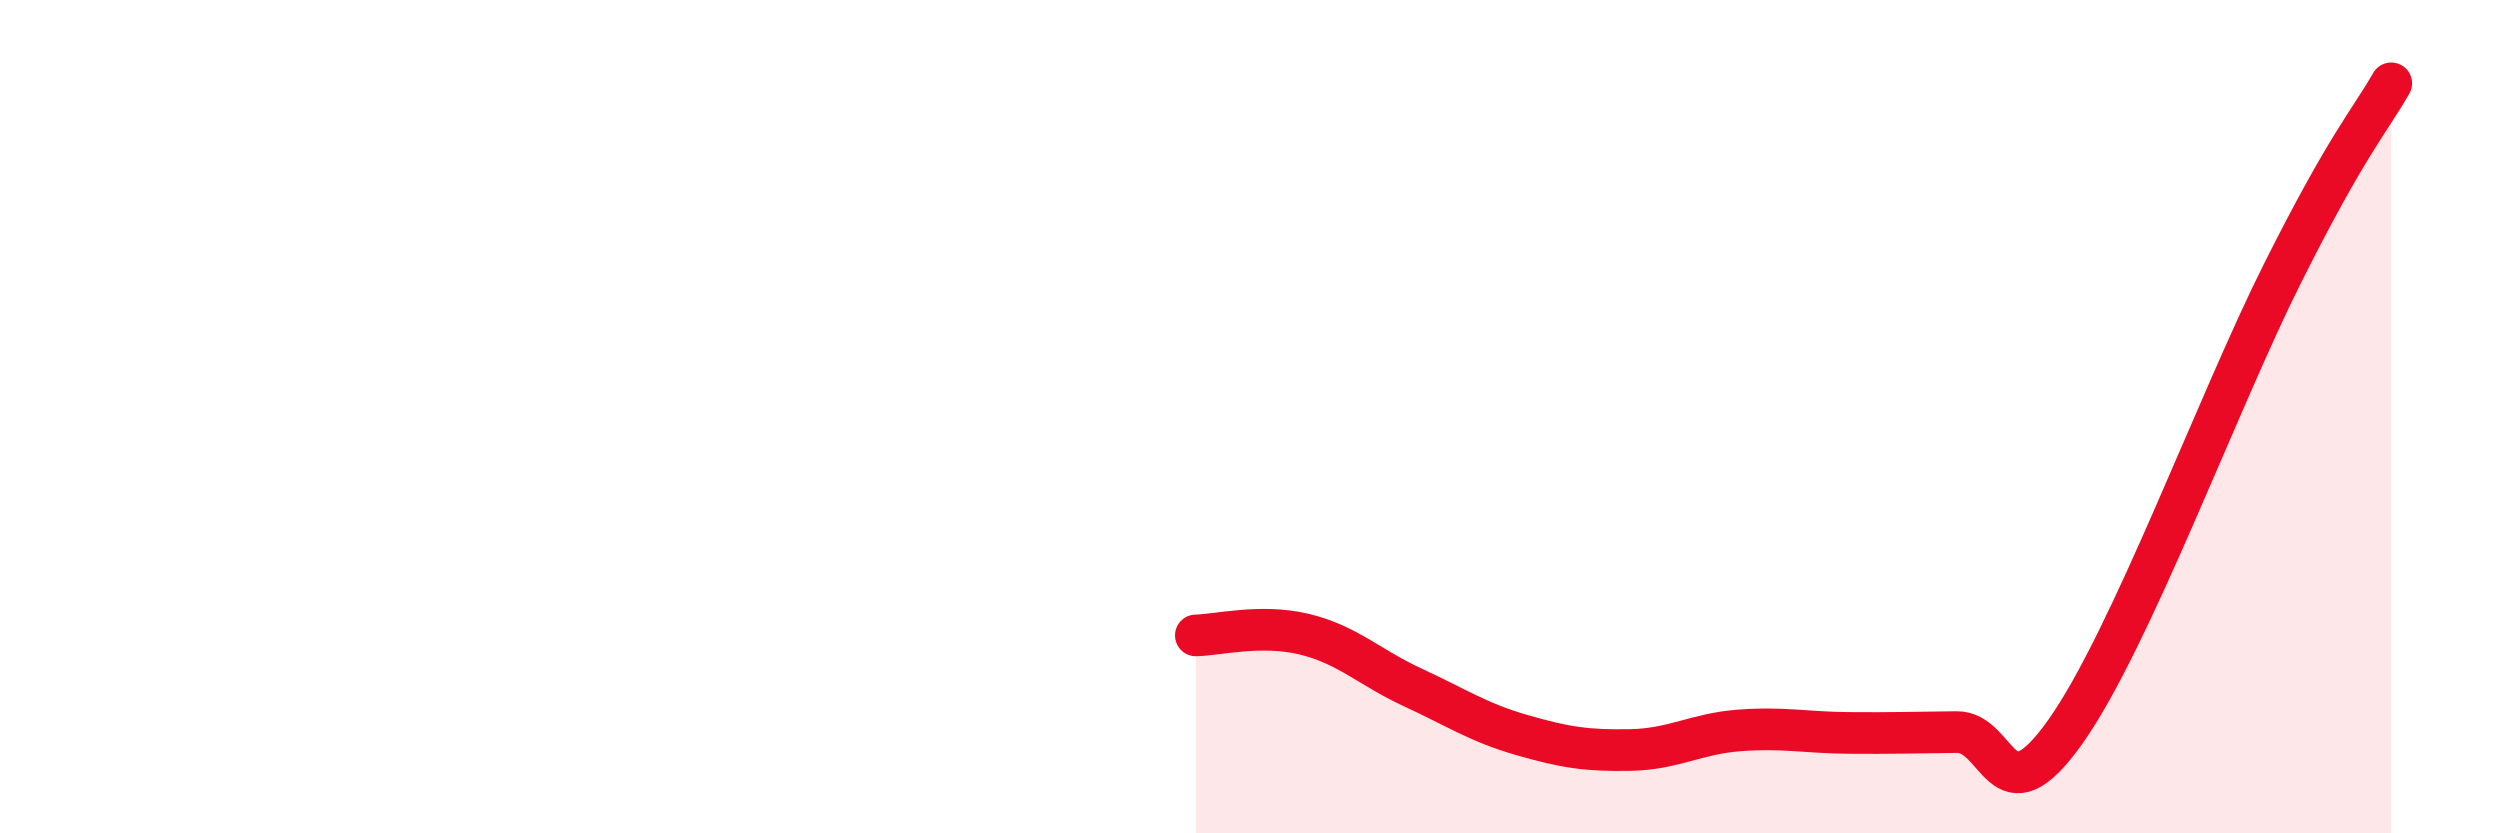 
    <svg width="60" height="20" viewBox="0 0 60 20" xmlns="http://www.w3.org/2000/svg">
      <path
        d="M 28.7,15.25 C 29.22,15.24 30.26,14.97 31.3,15.22 C 32.34,15.47 32.87,16.02 33.91,16.5 C 34.95,16.98 35.48,17.34 36.52,17.64 C 37.56,17.94 38.09,18.02 39.13,18 C 40.17,17.98 40.7,17.61 41.74,17.53 C 42.78,17.45 43.31,17.58 44.35,17.59 C 45.39,17.6 45.92,17.58 46.96,17.57 C 48,17.56 48.01,19.76 49.57,17.56 C 51.13,15.36 53.22,9.67 54.78,6.56 C 56.34,3.45 56.87,2.91 57.39,2L57.39 20L28.7 20Z"
        fill="#EB0A25"
        opacity="0.1"
        stroke-linecap="round"
        stroke-linejoin="round"
      />
      <path
        d="M 28.7,15.25 C 29.22,15.24 30.26,14.97 31.3,15.22 C 32.34,15.47 32.87,16.02 33.91,16.5 C 34.95,16.98 35.48,17.34 36.52,17.64 C 37.56,17.94 38.09,18.02 39.13,18 C 40.17,17.98 40.7,17.61 41.74,17.53 C 42.78,17.45 43.31,17.58 44.35,17.59 C 45.39,17.6 45.92,17.58 46.96,17.57 C 48,17.56 48.01,19.76 49.57,17.56 C 51.13,15.36 53.22,9.67 54.78,6.56 C 56.34,3.45 56.87,2.91 57.39,2"
        stroke="#EB0A25"
        stroke-width="1"
        fill="none"
        stroke-linecap="round"
        stroke-linejoin="round"
      />
    </svg>
  